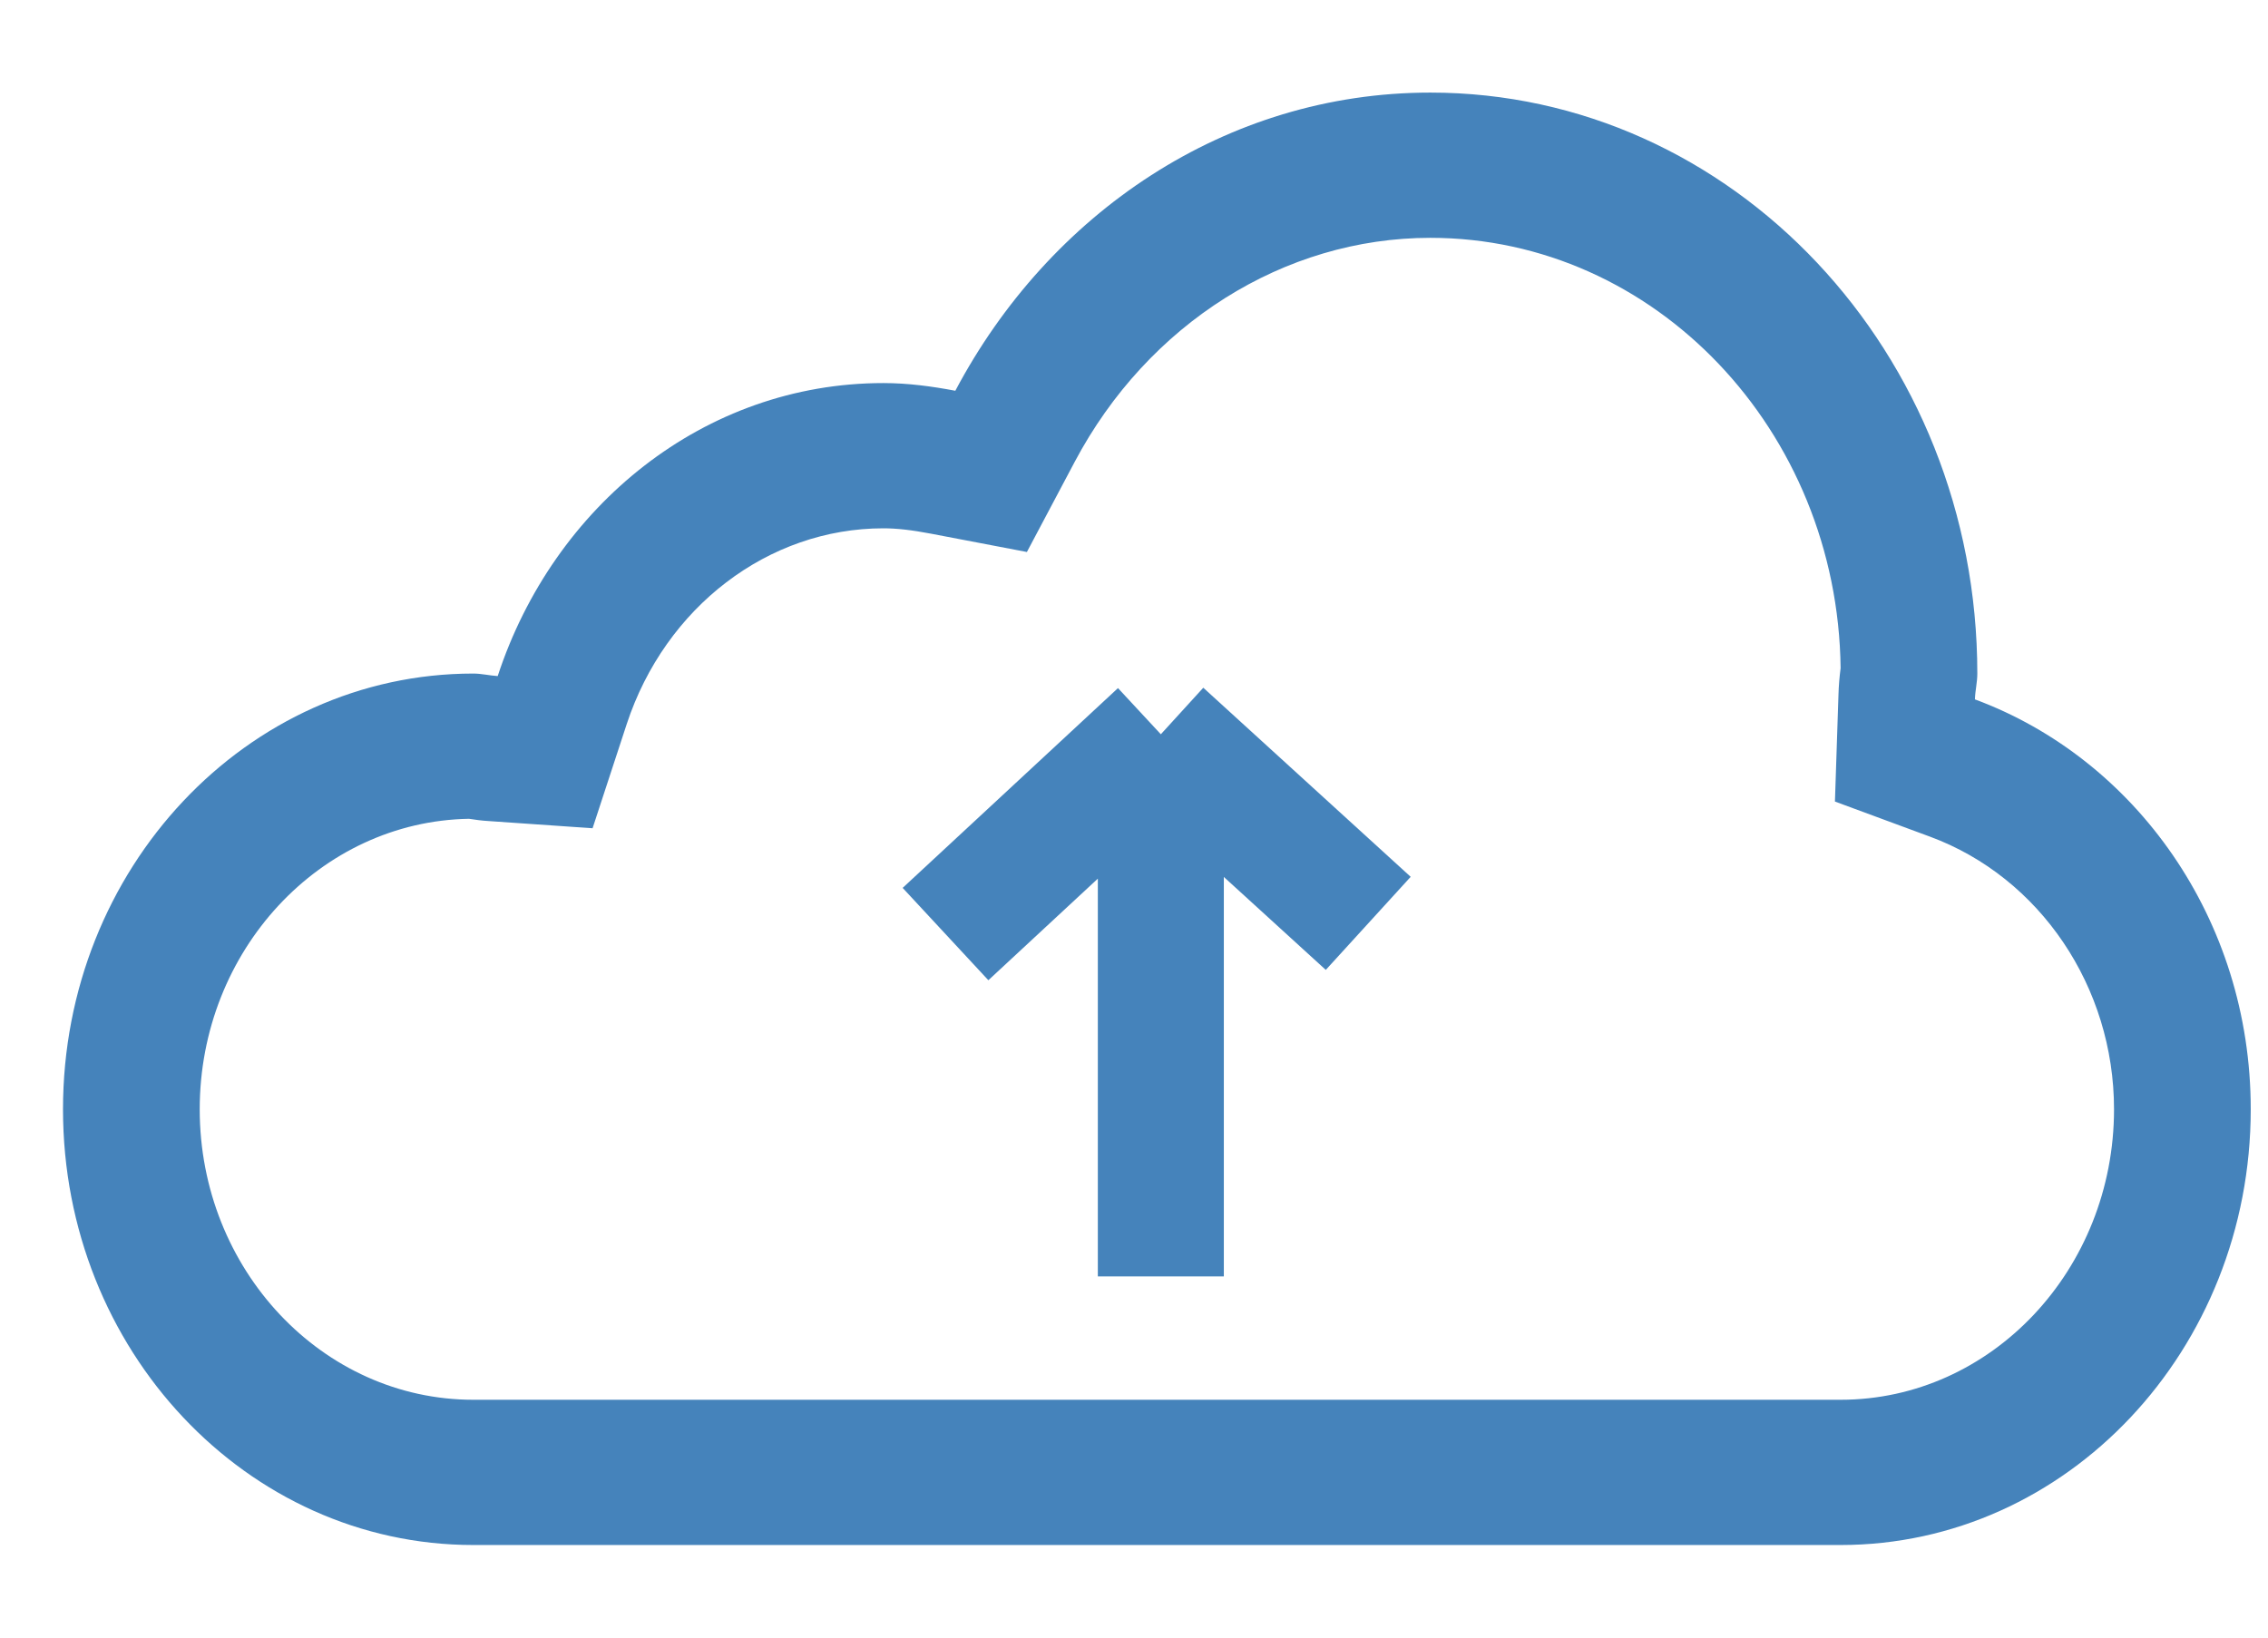 <svg width="18" height="13" viewBox="0 0 18 13" fill="none" xmlns="http://www.w3.org/2000/svg">
<path d="M11.352 1.888C13.134 1.888 14.586 3.417 14.608 5.304C14.599 5.374 14.593 5.444 14.591 5.516L14.563 6.363L15.318 6.642C16.191 6.965 16.778 7.835 16.778 8.806C16.778 10.078 15.805 11.112 14.608 11.112H3.756C2.559 11.112 1.585 10.078 1.585 8.806C1.585 7.547 2.541 6.52 3.722 6.5C3.773 6.508 3.826 6.515 3.879 6.518L4.703 6.575L4.974 5.748C5.28 4.818 6.098 4.194 7.011 4.194C7.117 4.194 7.234 4.207 7.391 4.237L8.15 4.382L8.529 3.667C9.11 2.57 10.191 1.888 11.352 1.888ZM11.352 0.735C9.726 0.735 8.326 1.696 7.582 3.102C7.397 3.067 7.207 3.041 7.011 3.041C5.589 3.041 4.393 4.016 3.95 5.367C3.885 5.363 3.822 5.347 3.756 5.347C1.958 5.347 0.5 6.896 0.5 8.806C0.5 10.716 1.958 12.265 3.756 12.265H14.608C16.405 12.265 17.863 10.716 17.863 8.806C17.863 7.295 16.945 6.023 15.674 5.552C15.676 5.482 15.693 5.417 15.693 5.347C15.693 2.8 13.749 0.735 11.352 0.735Z" fill="#4583BB"/>
<path d="M9.213 10.133L9.213 5.829M9.213 5.829L7.504 7.415M9.213 5.829L10.859 7.33" stroke="#4583BB"/>
</svg>
